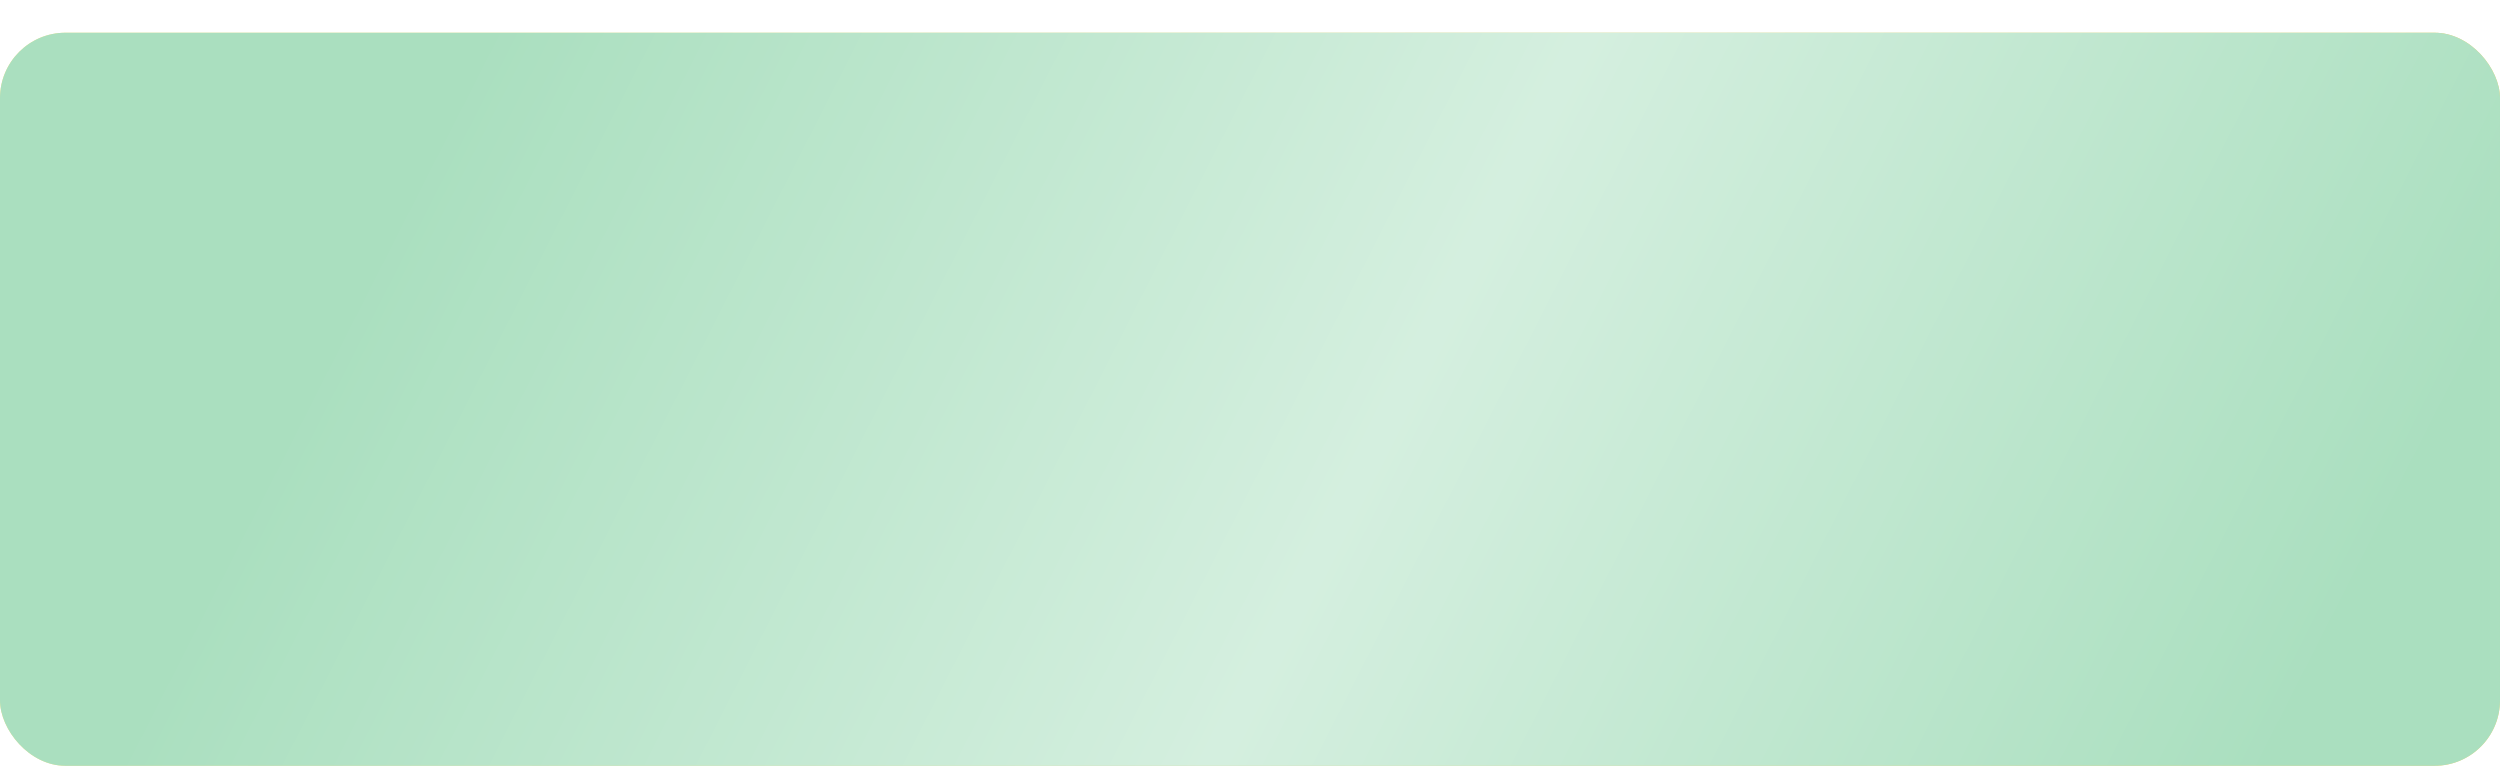 <?xml version="1.0" encoding="UTF-8"?> <svg xmlns="http://www.w3.org/2000/svg" width="560" height="172" viewBox="0 0 560 172" fill="none"> <g filter="url(#filter0_d_136_228)"> <rect width="560" height="164.207" rx="14.661" fill="url(#paint0_linear_136_228)"></rect> <rect width="560" height="164.207" rx="14.661" fill="#AADFBF"></rect> <rect width="560" height="164.207" rx="14.661" fill="url(#paint1_linear_136_228)" fill-opacity="0.5"></rect> </g> <defs> <filter id="filter0_d_136_228" x="0" y="0" width="560" height="171.538" filterUnits="userSpaceOnUse" color-interpolation-filters="sRGB"> <feFlood flood-opacity="0" result="BackgroundImageFix"></feFlood> <feColorMatrix in="SourceAlpha" type="matrix" values="0 0 0 0 0 0 0 0 0 0 0 0 0 0 0 0 0 0 127 0" result="hardAlpha"></feColorMatrix> <feOffset dy="7.331"></feOffset> <feComposite in2="hardAlpha" operator="out"></feComposite> <feColorMatrix type="matrix" values="0 0 0 0 0.252 0 0 0 0 0.554 0 0 0 0 0.445 0 0 0 1 0"></feColorMatrix> <feBlend mode="normal" in2="BackgroundImageFix" result="effect1_dropShadow_136_228"></feBlend> <feBlend mode="normal" in="SourceGraphic" in2="effect1_dropShadow_136_228" result="shape"></feBlend> </filter> <linearGradient id="paint0_linear_136_228" x1="146.568" y1="-16.763" x2="438.164" y2="230.842" gradientUnits="userSpaceOnUse"> <stop stop-color="#FFE587"></stop> <stop offset="0.516" stop-color="#FFDD7A"></stop> <stop offset="1" stop-color="#FECF56"></stop> <stop offset="1" stop-color="#FFD66D"></stop> </linearGradient> <linearGradient id="paint1_linear_136_228" x1="109.235" y1="-8.10141e-06" x2="492.232" y2="195.14" gradientUnits="userSpaceOnUse"> <stop stop-color="white" stop-opacity="0"></stop> <stop offset="0.51" stop-color="white"></stop> <stop offset="1" stop-color="white" stop-opacity="0"></stop> </linearGradient> </defs> </svg> 